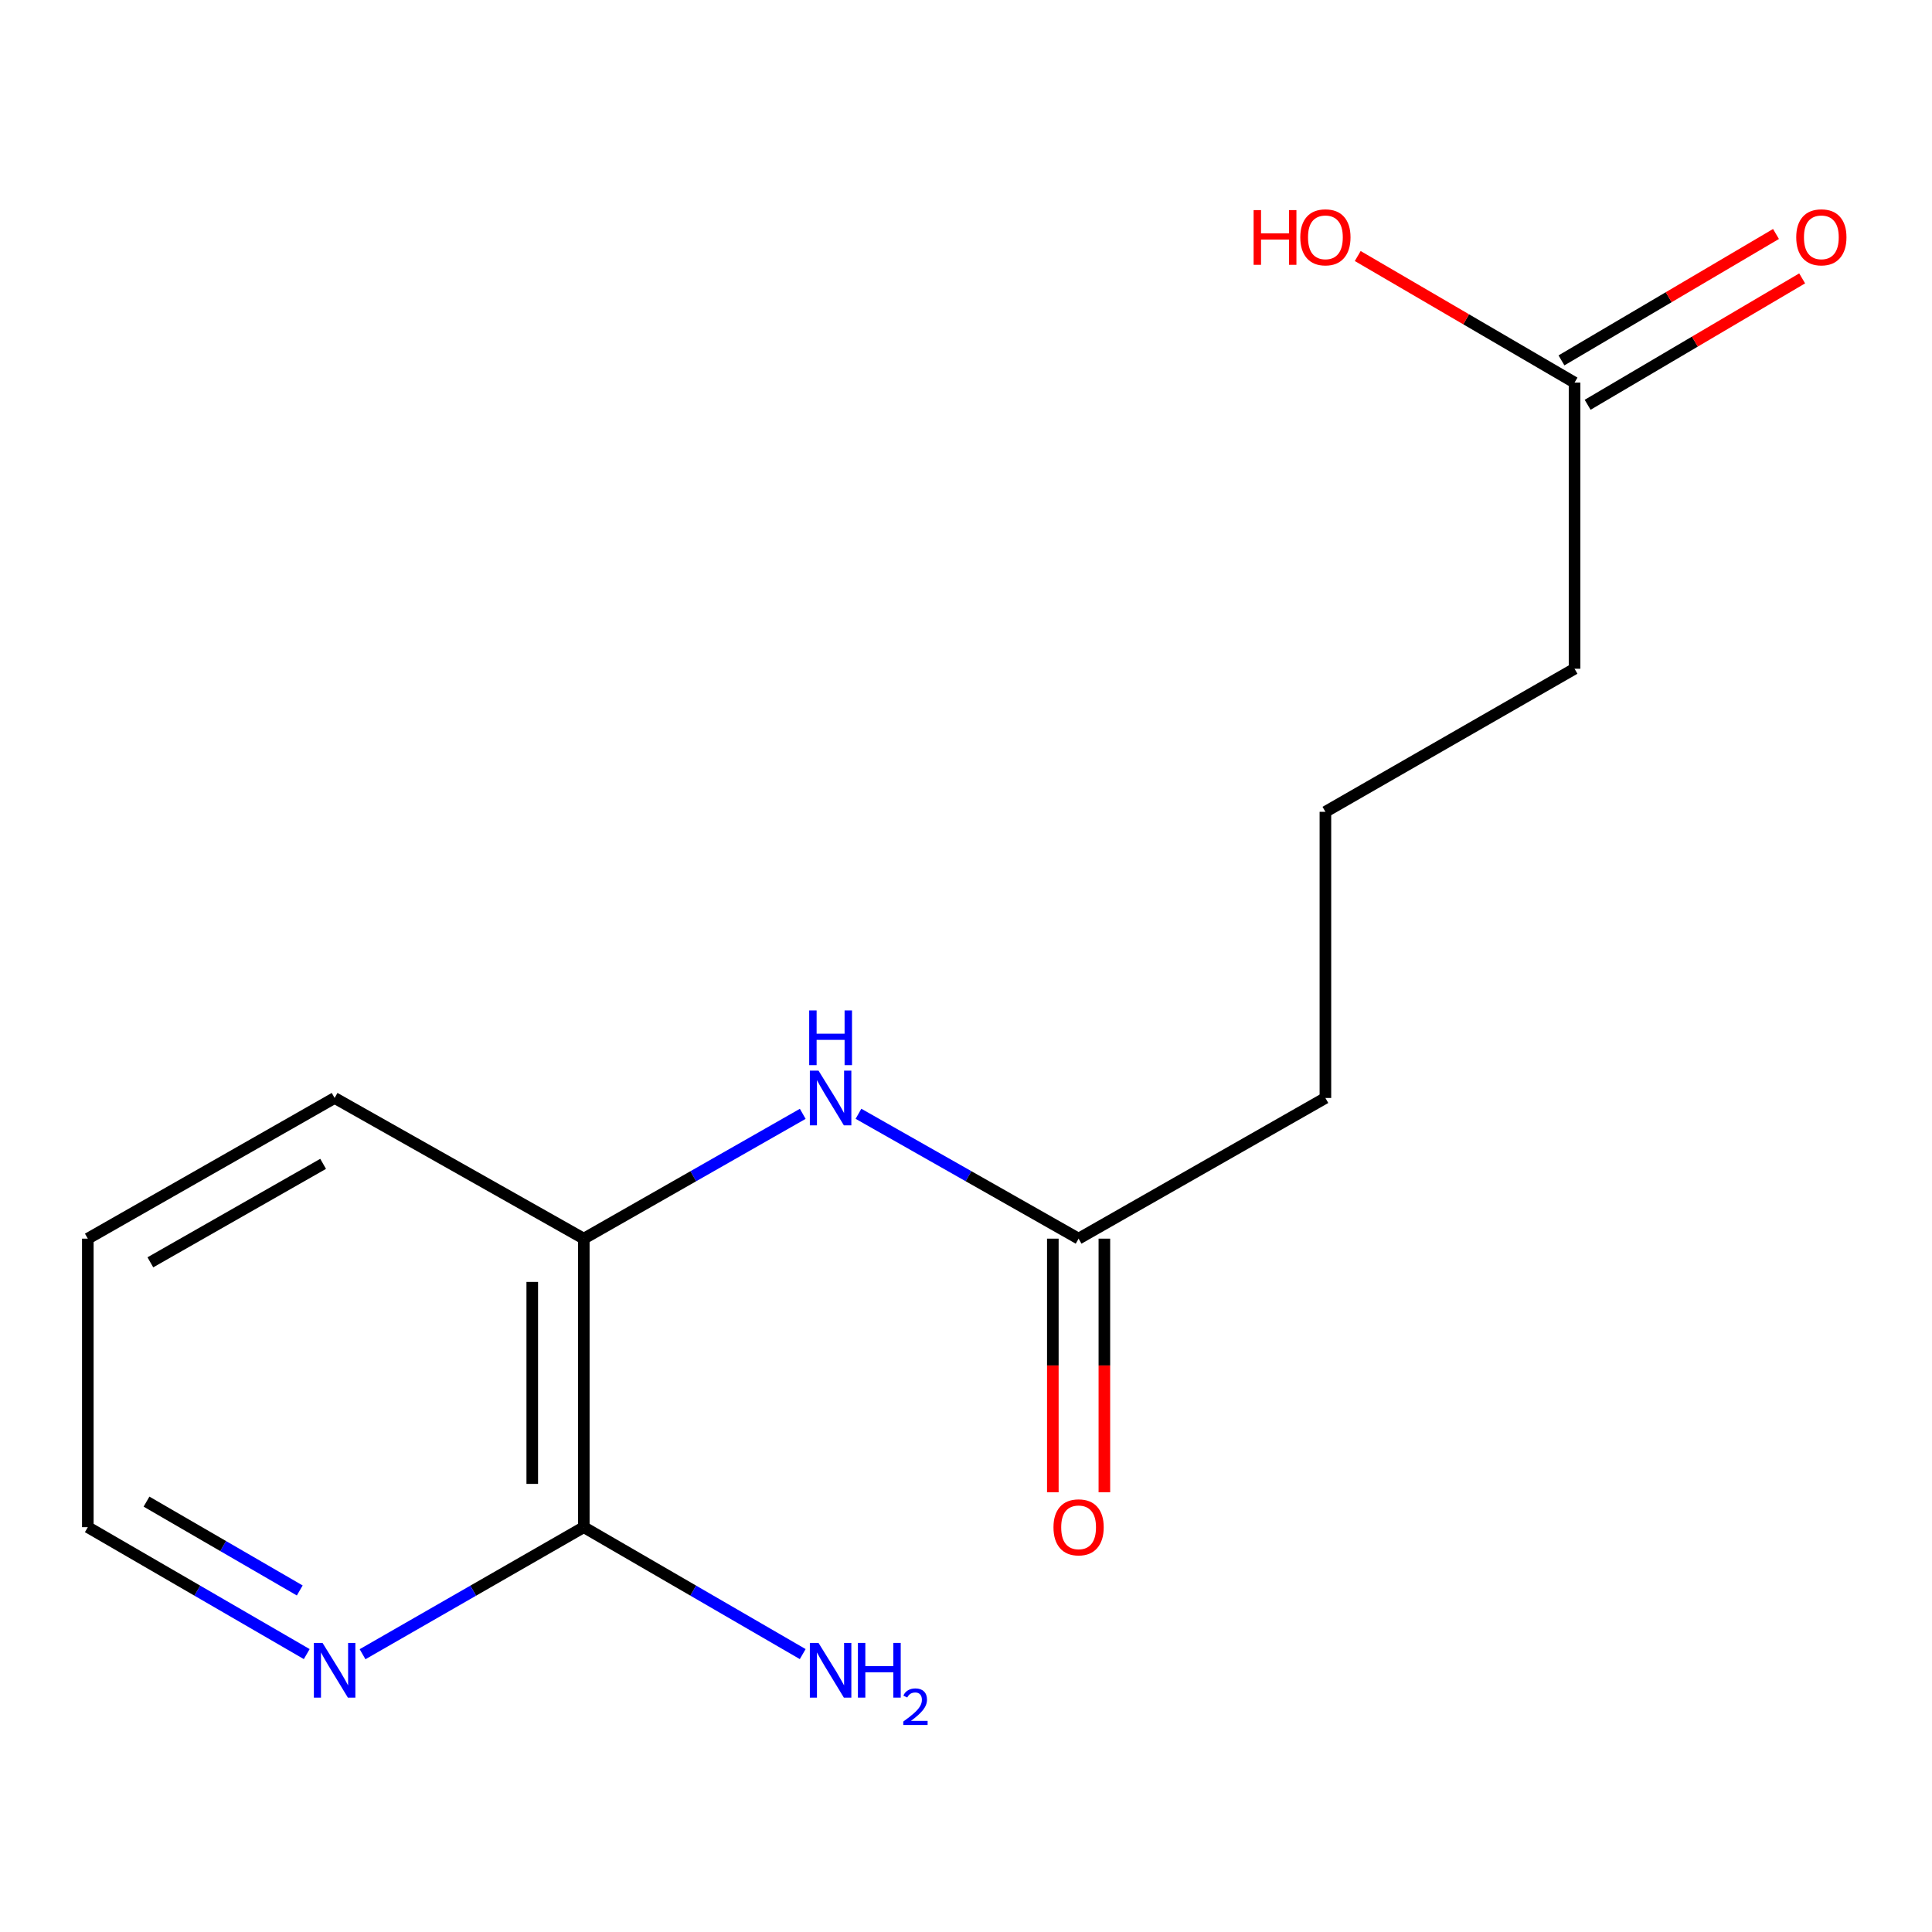 <?xml version='1.0' encoding='iso-8859-1'?>
<svg version='1.1' baseProfile='full'
              xmlns='http://www.w3.org/2000/svg'
                      xmlns:rdkit='http://www.rdkit.org/xml'
                      xmlns:xlink='http://www.w3.org/1999/xlink'
                  xml:space='preserve'
width='1000px' height='1000px' viewBox='0 0 1000 1000'>
<!-- END OF HEADER -->
<rect style='opacity:1.0;fill:#FFFFFF;stroke:none' width='1000' height='1000' x='0' y='0'> </rect>
<path class='bond-1' d='M 302.172,790.461 L 302.172,641.123' style='fill:none;fill-rule:evenodd;stroke:#000000;stroke-width:6px;stroke-linecap:butt;stroke-linejoin:miter;stroke-opacity:1' />
<path class='bond-1' d='M 275.494,768.061 L 275.494,663.524' style='fill:none;fill-rule:evenodd;stroke:#000000;stroke-width:6px;stroke-linecap:butt;stroke-linejoin:miter;stroke-opacity:1' />
<path class='bond-3' d='M 302.172,790.461 L 244.914,823.341' style='fill:none;fill-rule:evenodd;stroke:#000000;stroke-width:6px;stroke-linecap:butt;stroke-linejoin:miter;stroke-opacity:1' />
<path class='bond-3' d='M 244.914,823.341 L 187.657,856.22' style='fill:none;fill-rule:evenodd;stroke:#0000FF;stroke-width:6px;stroke-linecap:butt;stroke-linejoin:miter;stroke-opacity:1' />
<path class='bond-7' d='M 302.172,790.461 L 358.828,823.309' style='fill:none;fill-rule:evenodd;stroke:#000000;stroke-width:6px;stroke-linecap:butt;stroke-linejoin:miter;stroke-opacity:1' />
<path class='bond-7' d='M 358.828,823.309 L 415.485,856.156' style='fill:none;fill-rule:evenodd;stroke:#0000FF;stroke-width:6px;stroke-linecap:butt;stroke-linejoin:miter;stroke-opacity:1' />
<path class='bond-0' d='M 415.5,576.524 L 358.836,608.824' style='fill:none;fill-rule:evenodd;stroke:#0000FF;stroke-width:6px;stroke-linecap:butt;stroke-linejoin:miter;stroke-opacity:1' />
<path class='bond-0' d='M 358.836,608.824 L 302.172,641.123' style='fill:none;fill-rule:evenodd;stroke:#000000;stroke-width:6px;stroke-linecap:butt;stroke-linejoin:miter;stroke-opacity:1' />
<path class='bond-2' d='M 444.346,576.492 L 501.314,608.807' style='fill:none;fill-rule:evenodd;stroke:#0000FF;stroke-width:6px;stroke-linecap:butt;stroke-linejoin:miter;stroke-opacity:1' />
<path class='bond-2' d='M 501.314,608.807 L 558.282,641.123' style='fill:none;fill-rule:evenodd;stroke:#000000;stroke-width:6px;stroke-linecap:butt;stroke-linejoin:miter;stroke-opacity:1' />
<path class='bond-12' d='M 302.172,641.123 L 173.198,568.307' style='fill:none;fill-rule:evenodd;stroke:#000000;stroke-width:6px;stroke-linecap:butt;stroke-linejoin:miter;stroke-opacity:1' />
<path class='bond-5' d='M 544.943,641.123 L 544.943,706.765' style='fill:none;fill-rule:evenodd;stroke:#000000;stroke-width:6px;stroke-linecap:butt;stroke-linejoin:miter;stroke-opacity:1' />
<path class='bond-5' d='M 544.943,706.765 L 544.943,772.408' style='fill:none;fill-rule:evenodd;stroke:#FF0000;stroke-width:6px;stroke-linecap:butt;stroke-linejoin:miter;stroke-opacity:1' />
<path class='bond-5' d='M 571.622,641.123 L 571.622,706.765' style='fill:none;fill-rule:evenodd;stroke:#000000;stroke-width:6px;stroke-linecap:butt;stroke-linejoin:miter;stroke-opacity:1' />
<path class='bond-5' d='M 571.622,706.765 L 571.622,772.408' style='fill:none;fill-rule:evenodd;stroke:#FF0000;stroke-width:6px;stroke-linecap:butt;stroke-linejoin:miter;stroke-opacity:1' />
<path class='bond-9' d='M 558.282,641.123 L 686.026,568.307' style='fill:none;fill-rule:evenodd;stroke:#000000;stroke-width:6px;stroke-linecap:butt;stroke-linejoin:miter;stroke-opacity:1' />
<path class='bond-13' d='M 158.767,856.156 L 102.111,823.309' style='fill:none;fill-rule:evenodd;stroke:#0000FF;stroke-width:6px;stroke-linecap:butt;stroke-linejoin:miter;stroke-opacity:1' />
<path class='bond-13' d='M 102.111,823.309 L 45.455,790.461' style='fill:none;fill-rule:evenodd;stroke:#000000;stroke-width:6px;stroke-linecap:butt;stroke-linejoin:miter;stroke-opacity:1' />
<path class='bond-13' d='M 155.151,823.222 L 115.492,800.229' style='fill:none;fill-rule:evenodd;stroke:#0000FF;stroke-width:6px;stroke-linecap:butt;stroke-linejoin:miter;stroke-opacity:1' />
<path class='bond-13' d='M 115.492,800.229 L 75.832,777.236' style='fill:none;fill-rule:evenodd;stroke:#000000;stroke-width:6px;stroke-linecap:butt;stroke-linejoin:miter;stroke-opacity:1' />
<path class='bond-4' d='M 814.985,198.029 L 814.985,346.137' style='fill:none;fill-rule:evenodd;stroke:#000000;stroke-width:6px;stroke-linecap:butt;stroke-linejoin:miter;stroke-opacity:1' />
<path class='bond-6' d='M 821.758,209.521 L 877.276,176.805' style='fill:none;fill-rule:evenodd;stroke:#000000;stroke-width:6px;stroke-linecap:butt;stroke-linejoin:miter;stroke-opacity:1' />
<path class='bond-6' d='M 877.276,176.805 L 932.794,144.089' style='fill:none;fill-rule:evenodd;stroke:#FF0000;stroke-width:6px;stroke-linecap:butt;stroke-linejoin:miter;stroke-opacity:1' />
<path class='bond-6' d='M 808.213,186.537 L 863.732,153.821' style='fill:none;fill-rule:evenodd;stroke:#000000;stroke-width:6px;stroke-linecap:butt;stroke-linejoin:miter;stroke-opacity:1' />
<path class='bond-6' d='M 863.732,153.821 L 919.25,121.105' style='fill:none;fill-rule:evenodd;stroke:#FF0000;stroke-width:6px;stroke-linecap:butt;stroke-linejoin:miter;stroke-opacity:1' />
<path class='bond-8' d='M 814.985,198.029 L 758.872,165.274' style='fill:none;fill-rule:evenodd;stroke:#000000;stroke-width:6px;stroke-linecap:butt;stroke-linejoin:miter;stroke-opacity:1' />
<path class='bond-8' d='M 758.872,165.274 L 702.759,132.52' style='fill:none;fill-rule:evenodd;stroke:#FF0000;stroke-width:6px;stroke-linecap:butt;stroke-linejoin:miter;stroke-opacity:1' />
<path class='bond-11' d='M 686.026,568.307 L 686.026,420.198' style='fill:none;fill-rule:evenodd;stroke:#000000;stroke-width:6px;stroke-linecap:butt;stroke-linejoin:miter;stroke-opacity:1' />
<path class='bond-10' d='M 814.985,346.137 L 686.026,420.198' style='fill:none;fill-rule:evenodd;stroke:#000000;stroke-width:6px;stroke-linecap:butt;stroke-linejoin:miter;stroke-opacity:1' />
<path class='bond-15' d='M 173.198,568.307 L 45.455,641.123' style='fill:none;fill-rule:evenodd;stroke:#000000;stroke-width:6px;stroke-linecap:butt;stroke-linejoin:miter;stroke-opacity:1' />
<path class='bond-15' d='M 167.248,602.406 L 77.828,653.378' style='fill:none;fill-rule:evenodd;stroke:#000000;stroke-width:6px;stroke-linecap:butt;stroke-linejoin:miter;stroke-opacity:1' />
<path class='bond-14' d='M 45.455,790.461 L 45.455,641.123' style='fill:none;fill-rule:evenodd;stroke:#000000;stroke-width:6px;stroke-linecap:butt;stroke-linejoin:miter;stroke-opacity:1' />
<path  class='atom-1' d='M 423.656 554.147
L 432.936 569.147
Q 433.856 570.627, 435.336 573.307
Q 436.816 575.987, 436.896 576.147
L 436.896 554.147
L 440.656 554.147
L 440.656 582.467
L 436.776 582.467
L 426.816 566.067
Q 425.656 564.147, 424.416 561.947
Q 423.216 559.747, 422.856 559.067
L 422.856 582.467
L 419.176 582.467
L 419.176 554.147
L 423.656 554.147
' fill='#0000FF'/>
<path  class='atom-1' d='M 418.836 522.995
L 422.676 522.995
L 422.676 535.035
L 437.156 535.035
L 437.156 522.995
L 440.996 522.995
L 440.996 551.315
L 437.156 551.315
L 437.156 538.235
L 422.676 538.235
L 422.676 551.315
L 418.836 551.315
L 418.836 522.995
' fill='#0000FF'/>
<path  class='atom-4' d='M 166.938 850.363
L 176.218 865.363
Q 177.138 866.843, 178.618 869.523
Q 180.098 872.203, 180.178 872.363
L 180.178 850.363
L 183.938 850.363
L 183.938 878.683
L 180.058 878.683
L 170.098 862.283
Q 168.938 860.363, 167.698 858.163
Q 166.498 855.963, 166.138 855.283
L 166.138 878.683
L 162.458 878.683
L 162.458 850.363
L 166.938 850.363
' fill='#0000FF'/>
<path  class='atom-6' d='M 545.282 790.541
Q 545.282 783.741, 548.642 779.941
Q 552.002 776.141, 558.282 776.141
Q 564.562 776.141, 567.922 779.941
Q 571.282 783.741, 571.282 790.541
Q 571.282 797.421, 567.882 801.341
Q 564.482 805.221, 558.282 805.221
Q 552.042 805.221, 548.642 801.341
Q 545.282 797.461, 545.282 790.541
M 558.282 802.021
Q 562.602 802.021, 564.922 799.141
Q 567.282 796.221, 567.282 790.541
Q 567.282 784.981, 564.922 782.181
Q 562.602 779.341, 558.282 779.341
Q 553.962 779.341, 551.602 782.141
Q 549.282 784.941, 549.282 790.541
Q 549.282 796.261, 551.602 799.141
Q 553.962 802.021, 558.282 802.021
' fill='#FF0000'/>
<path  class='atom-7' d='M 929.729 122.832
Q 929.729 116.032, 933.089 112.232
Q 936.449 108.432, 942.729 108.432
Q 949.009 108.432, 952.369 112.232
Q 955.729 116.032, 955.729 122.832
Q 955.729 129.712, 952.329 133.632
Q 948.929 137.512, 942.729 137.512
Q 936.489 137.512, 933.089 133.632
Q 929.729 129.752, 929.729 122.832
M 942.729 134.312
Q 947.049 134.312, 949.369 131.432
Q 951.729 128.512, 951.729 122.832
Q 951.729 117.272, 949.369 114.472
Q 947.049 111.632, 942.729 111.632
Q 938.409 111.632, 936.049 114.432
Q 933.729 117.232, 933.729 122.832
Q 933.729 128.552, 936.049 131.432
Q 938.409 134.312, 942.729 134.312
' fill='#FF0000'/>
<path  class='atom-8' d='M 423.656 850.363
L 432.936 865.363
Q 433.856 866.843, 435.336 869.523
Q 436.816 872.203, 436.896 872.363
L 436.896 850.363
L 440.656 850.363
L 440.656 878.683
L 436.776 878.683
L 426.816 862.283
Q 425.656 860.363, 424.416 858.163
Q 423.216 855.963, 422.856 855.283
L 422.856 878.683
L 419.176 878.683
L 419.176 850.363
L 423.656 850.363
' fill='#0000FF'/>
<path  class='atom-8' d='M 444.056 850.363
L 447.896 850.363
L 447.896 862.403
L 462.376 862.403
L 462.376 850.363
L 466.216 850.363
L 466.216 878.683
L 462.376 878.683
L 462.376 865.603
L 447.896 865.603
L 447.896 878.683
L 444.056 878.683
L 444.056 850.363
' fill='#0000FF'/>
<path  class='atom-8' d='M 467.589 877.689
Q 468.275 875.92, 469.912 874.944
Q 471.549 873.94, 473.819 873.94
Q 476.644 873.94, 478.228 875.472
Q 479.812 877.003, 479.812 879.722
Q 479.812 882.494, 477.753 885.081
Q 475.72 887.668, 471.496 890.731
L 480.129 890.731
L 480.129 892.843
L 467.536 892.843
L 467.536 891.074
Q 471.021 888.592, 473.08 886.744
Q 475.166 884.896, 476.169 883.233
Q 477.172 881.57, 477.172 879.854
Q 477.172 878.059, 476.275 877.056
Q 475.377 876.052, 473.819 876.052
Q 472.315 876.052, 471.311 876.66
Q 470.308 877.267, 469.595 878.613
L 467.589 877.689
' fill='#0000FF'/>
<path  class='atom-9' d='M 648.866 108.752
L 652.706 108.752
L 652.706 120.792
L 667.186 120.792
L 667.186 108.752
L 671.026 108.752
L 671.026 137.072
L 667.186 137.072
L 667.186 123.992
L 652.706 123.992
L 652.706 137.072
L 648.866 137.072
L 648.866 108.752
' fill='#FF0000'/>
<path  class='atom-9' d='M 673.026 122.832
Q 673.026 116.032, 676.386 112.232
Q 679.746 108.432, 686.026 108.432
Q 692.306 108.432, 695.666 112.232
Q 699.026 116.032, 699.026 122.832
Q 699.026 129.712, 695.626 133.632
Q 692.226 137.512, 686.026 137.512
Q 679.786 137.512, 676.386 133.632
Q 673.026 129.752, 673.026 122.832
M 686.026 134.312
Q 690.346 134.312, 692.666 131.432
Q 695.026 128.512, 695.026 122.832
Q 695.026 117.272, 692.666 114.472
Q 690.346 111.632, 686.026 111.632
Q 681.706 111.632, 679.346 114.432
Q 677.026 117.232, 677.026 122.832
Q 677.026 128.552, 679.346 131.432
Q 681.706 134.312, 686.026 134.312
' fill='#FF0000'/>
</svg>

